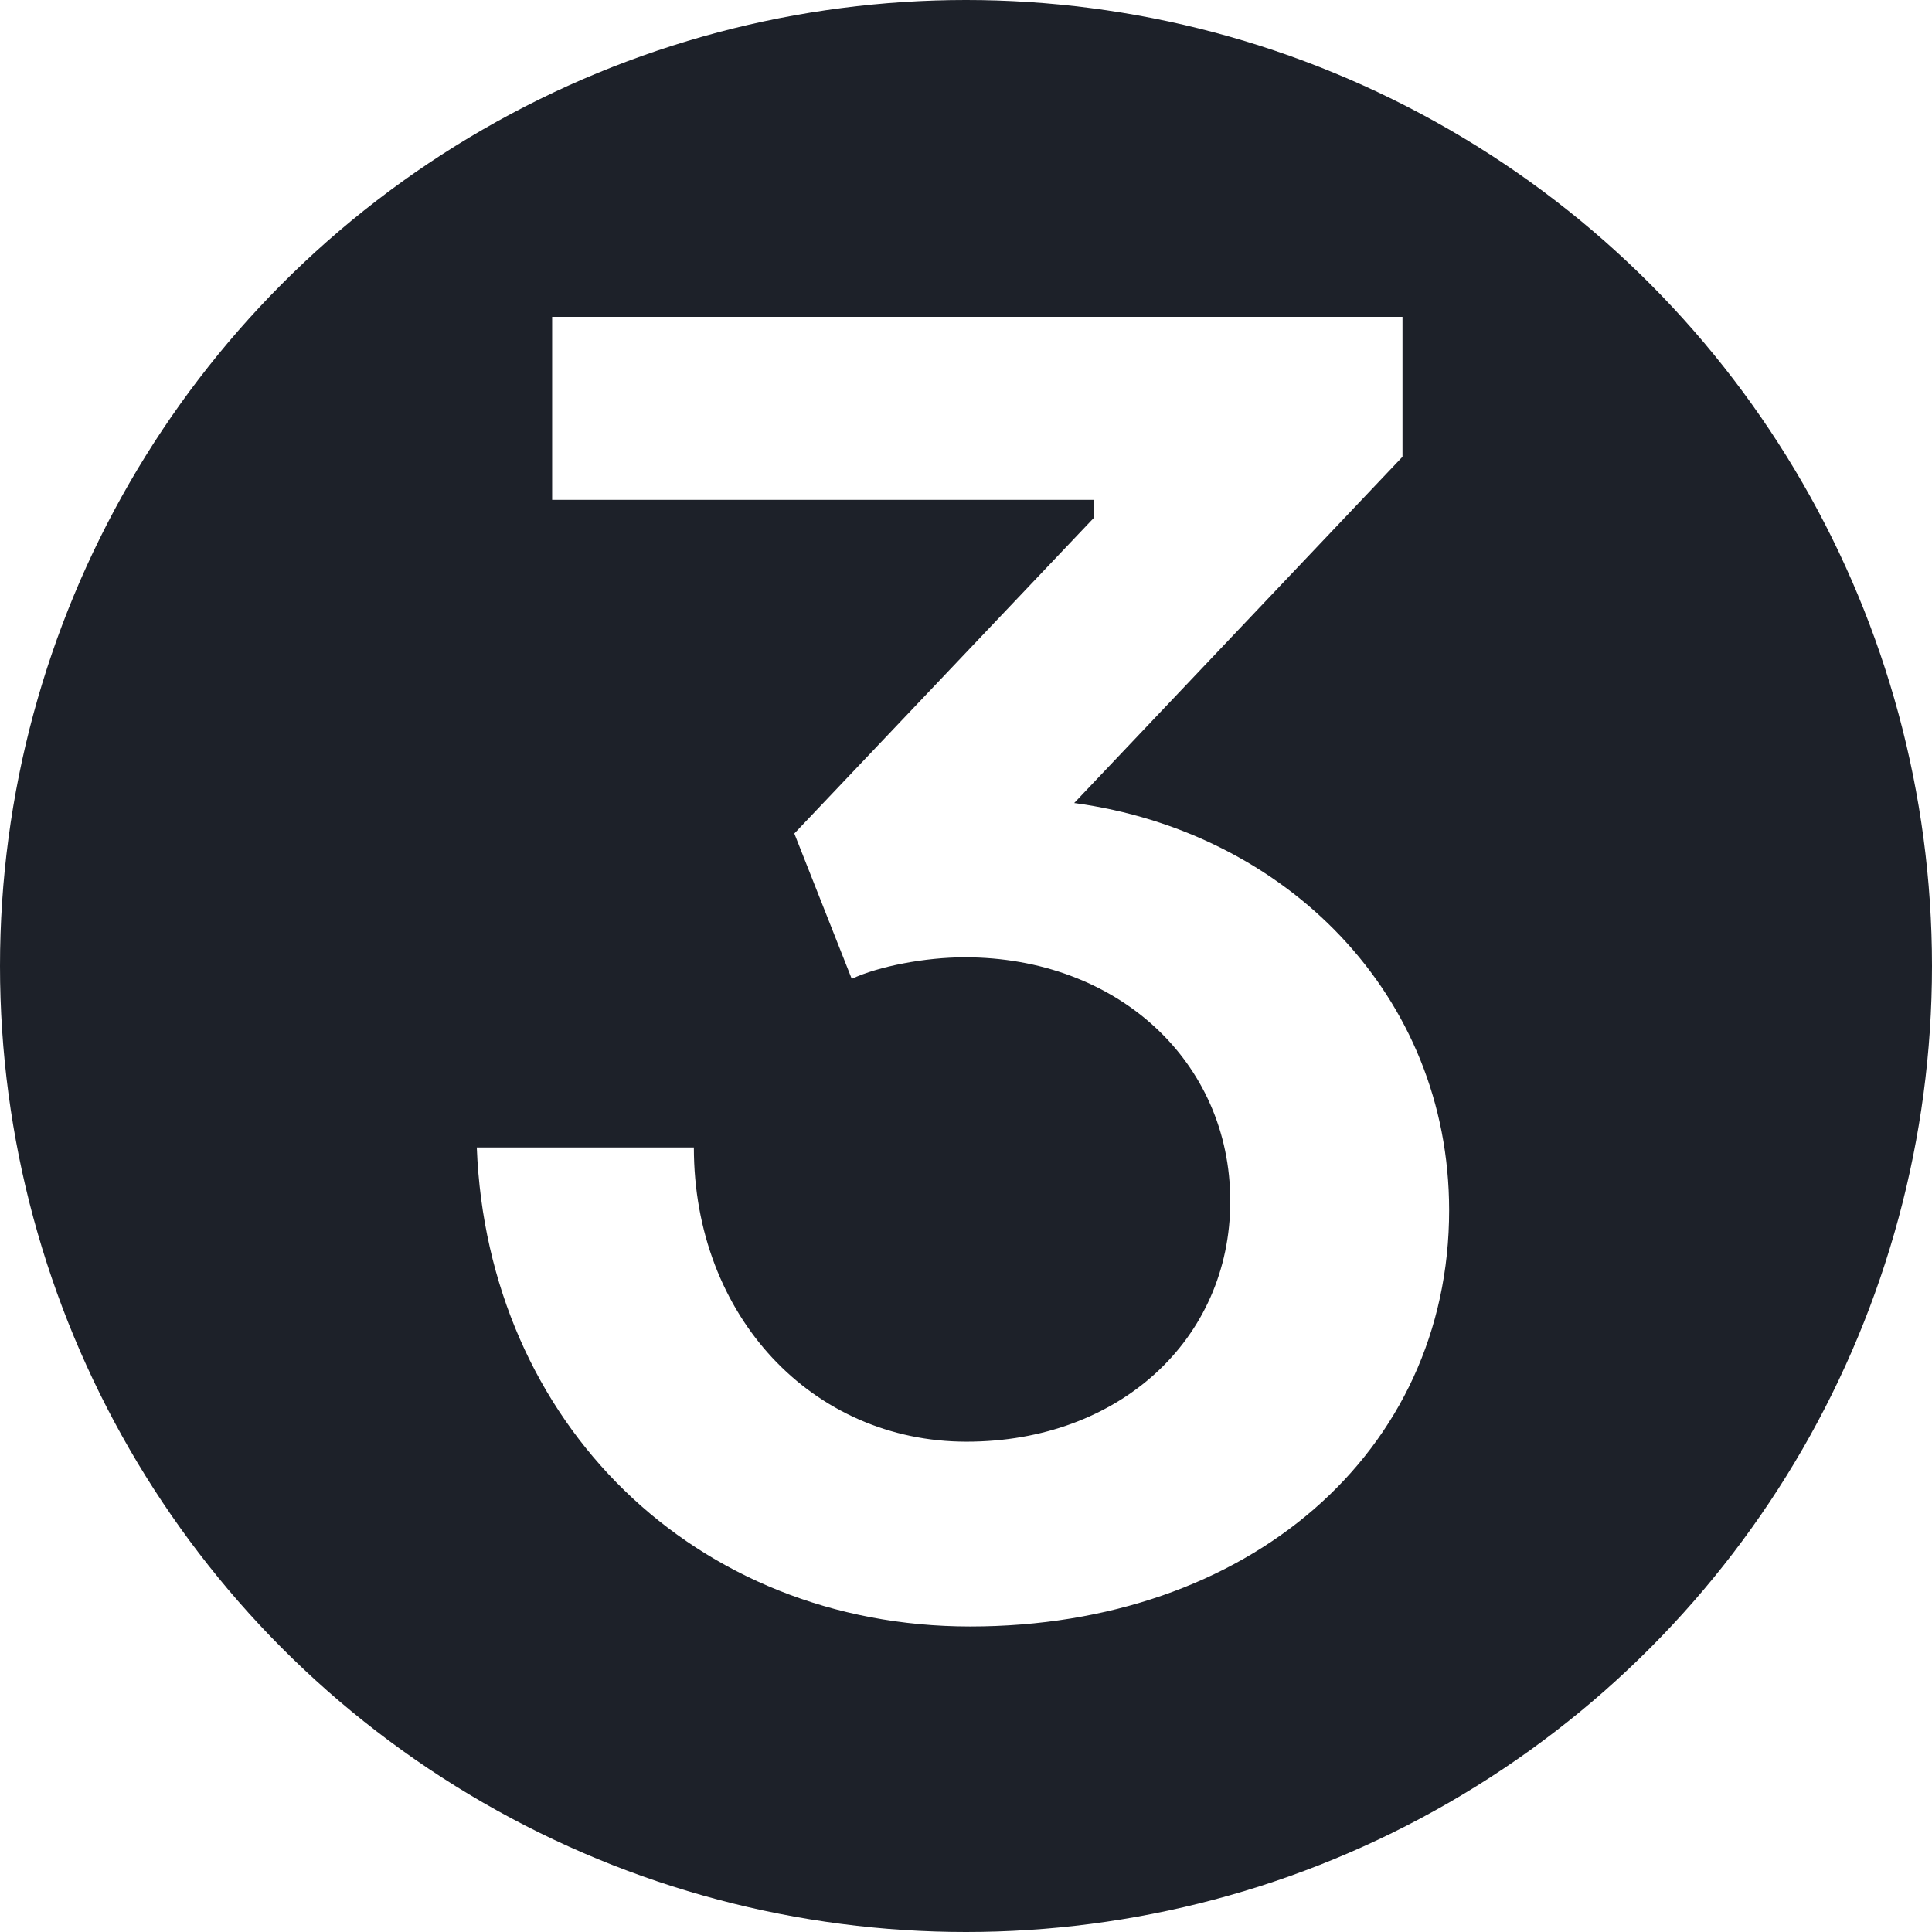 <svg width="56" height="56" viewBox="0 0 56 56" fill="none" xmlns="http://www.w3.org/2000/svg">
<rect x="0" y="0" width="56" height="56" fill="#808080" stroke="none"/>
<g clip-path="url(#clip0_244_32)">
<rect width="56" height="56" fill="white"/>
<circle cx="28" cy="28" r="28" fill="#1D2129"/>
<path d="M28.12 47.144C20.164 47.144 14.132 41.268 13.82 33.26H20.112C20.112 38.148 23.544 41.788 28.016 41.788C32.436 41.788 35.66 38.824 35.66 34.82C35.66 30.764 32.384 27.748 27.964 27.748C26.82 27.748 25.468 28.008 24.688 28.372L23.024 24.16L31.708 15.008V14.488H16.004V9.184H40.652V13.24L31.136 23.276C37.272 24.108 42.004 28.84 42.004 35.08C42.004 42.1 36.18 47.144 28.12 47.144Z" fill="white"/>
</g>
<defs>
<clipPath id="clip0_244_32">
<rect width="56" height="56" fill="white"/>
</clipPath>
</defs>
</svg>
